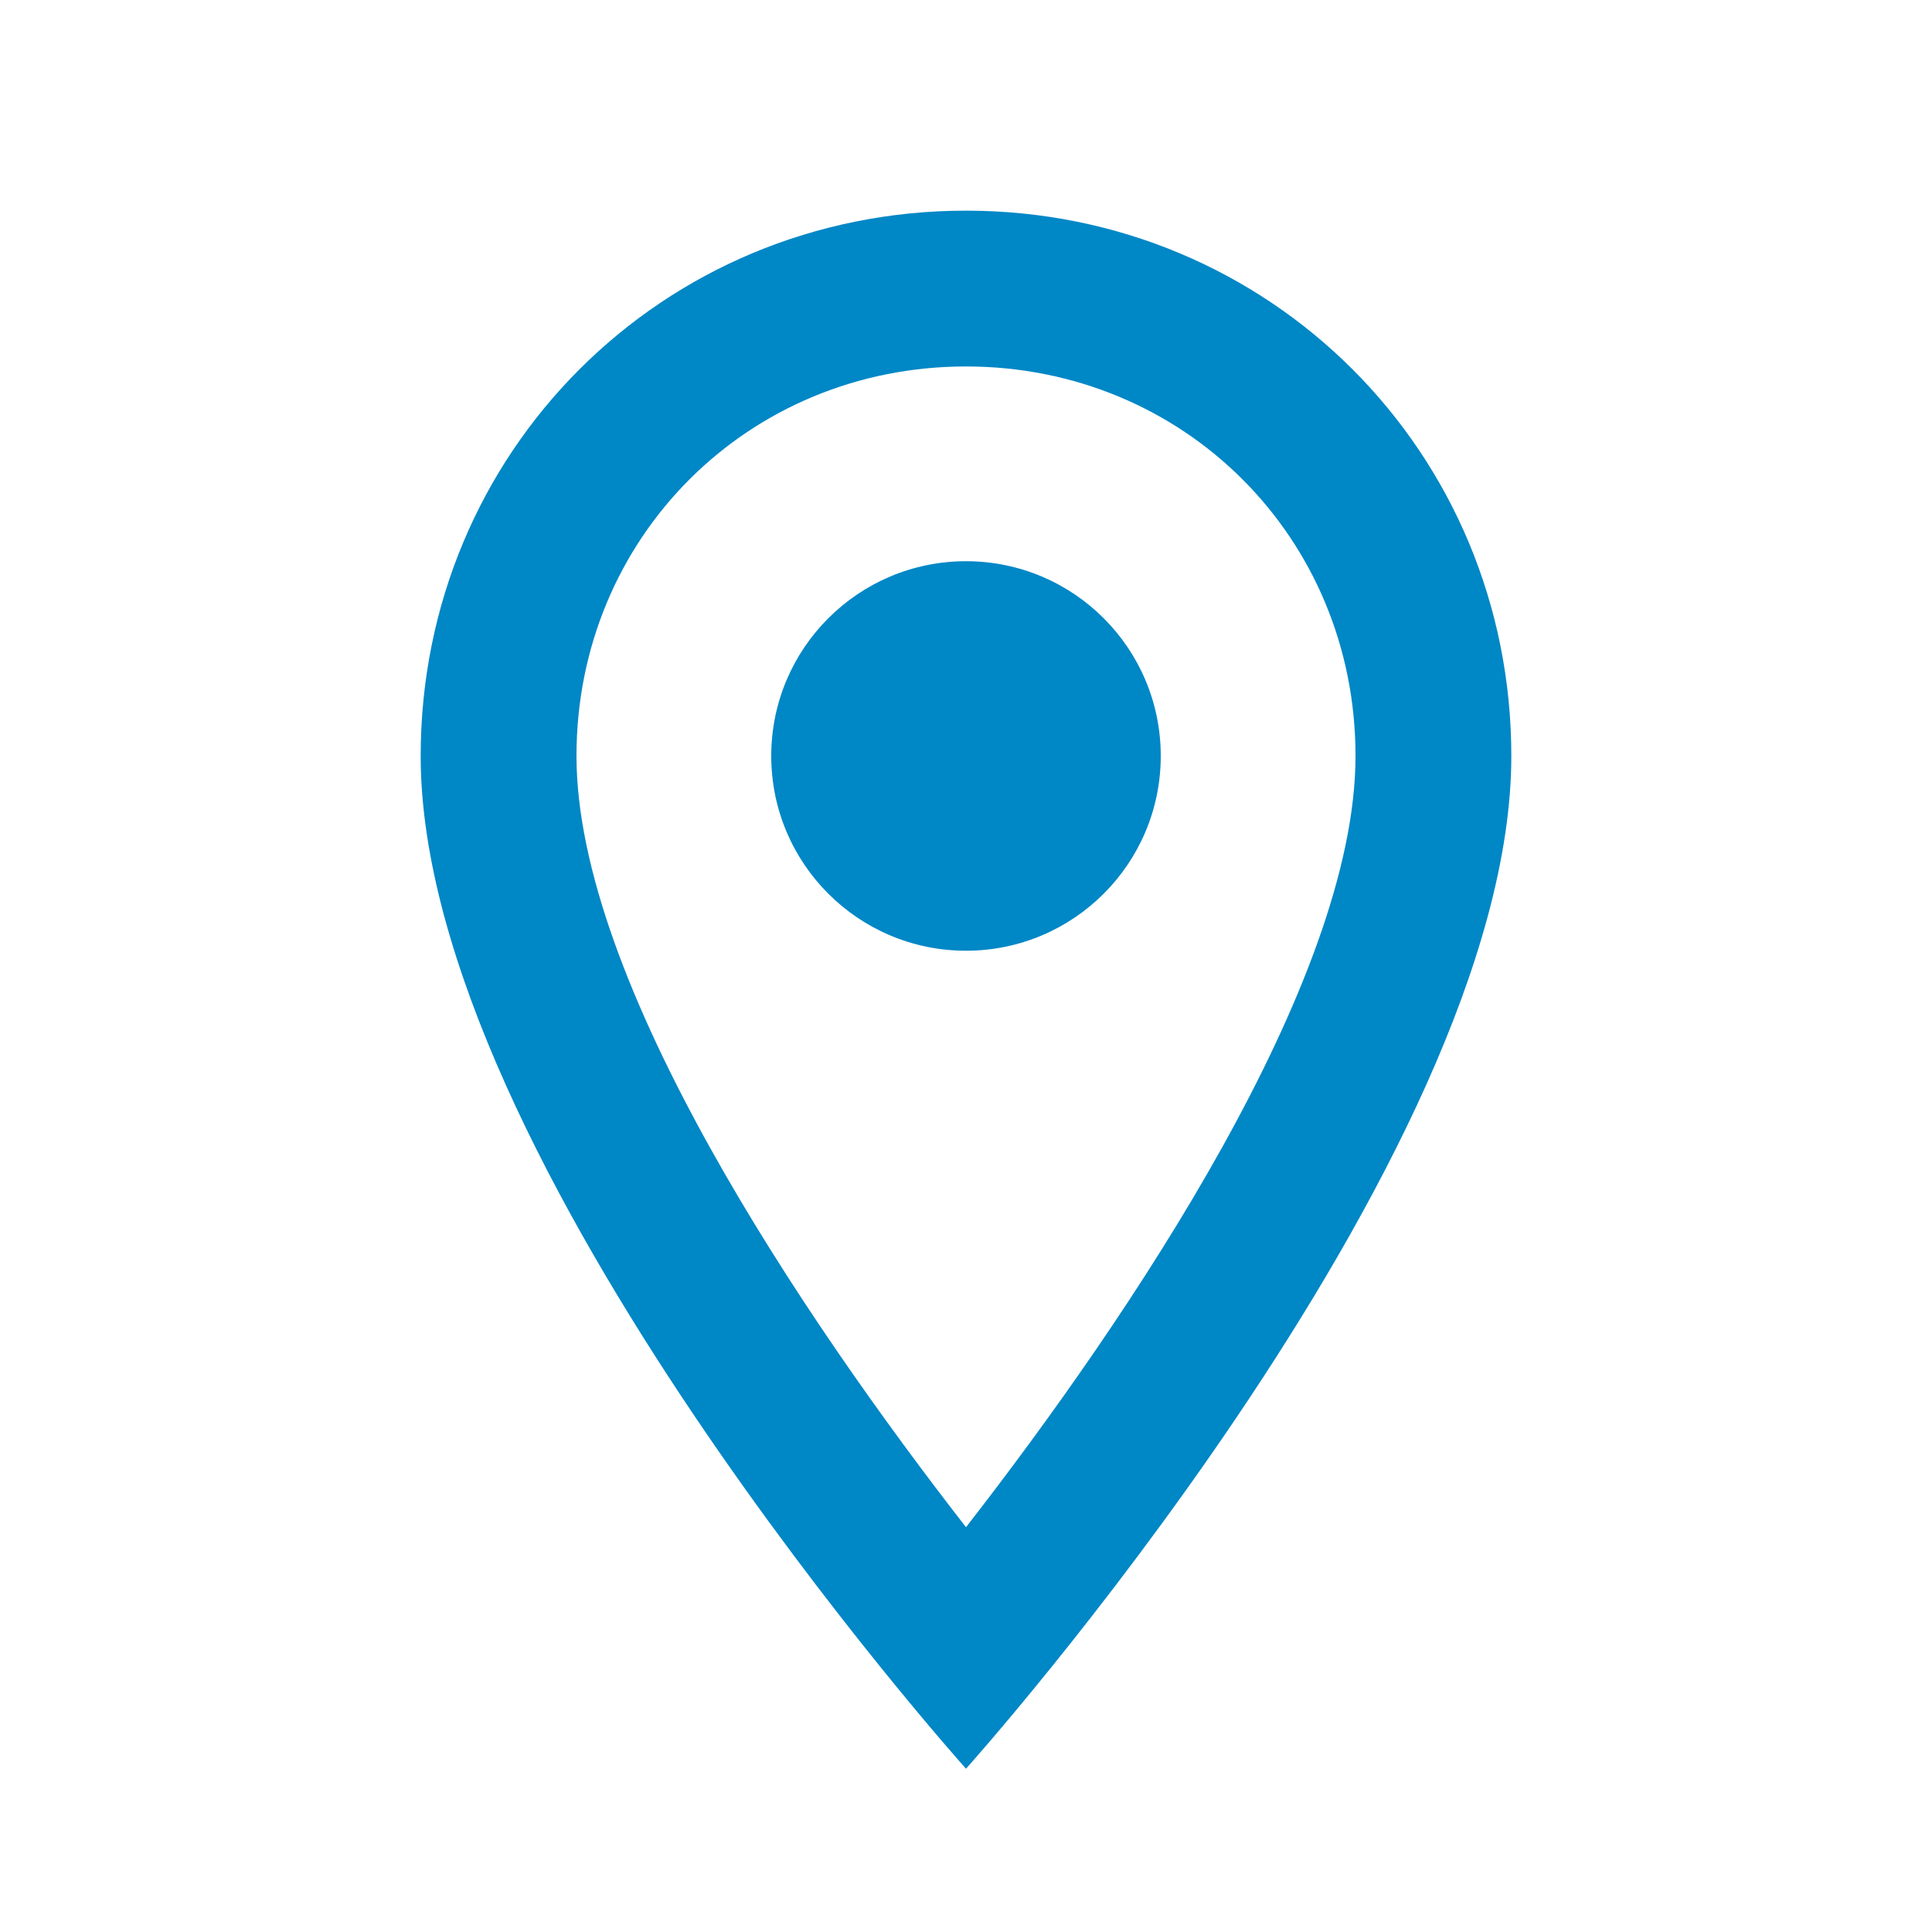 <svg width="31" height="31" viewBox="0 0 31 31" fill="none" xmlns="http://www.w3.org/2000/svg">
<g clip-path="url(#clip0_170_7498)">
<path d="M15.5 3.38C10.625 3.38 6.75 7.255 6.75 12.13C6.75 18.63 15.5 28.38 15.5 28.38C15.5 28.38 24.25 18.63 24.25 12.13C24.25 7.255 20.375 3.38 15.5 3.38ZM9.25 12.13C9.25 8.63 12 5.88 15.5 5.88C19 5.88 21.75 8.63 21.75 12.13C21.75 15.755 18.125 21.13 15.5 24.505C12.875 21.13 9.25 15.755 9.25 12.13Z" fill="#0087C6"/>
<path d="M15.5 15.255C17.226 15.255 18.625 13.856 18.625 12.13C18.625 10.404 17.226 9.005 15.5 9.005C13.774 9.005 12.375 10.404 12.375 12.13C12.375 13.856 13.774 15.255 15.5 15.255Z" fill="#0087C6"/>
</g>
<defs>
<clipPath id="clip0_170_7498">
<rect width="30" height="30" fill="white" transform="translate(0.5 0.88)"/>
</clipPath>
</defs>
</svg>
